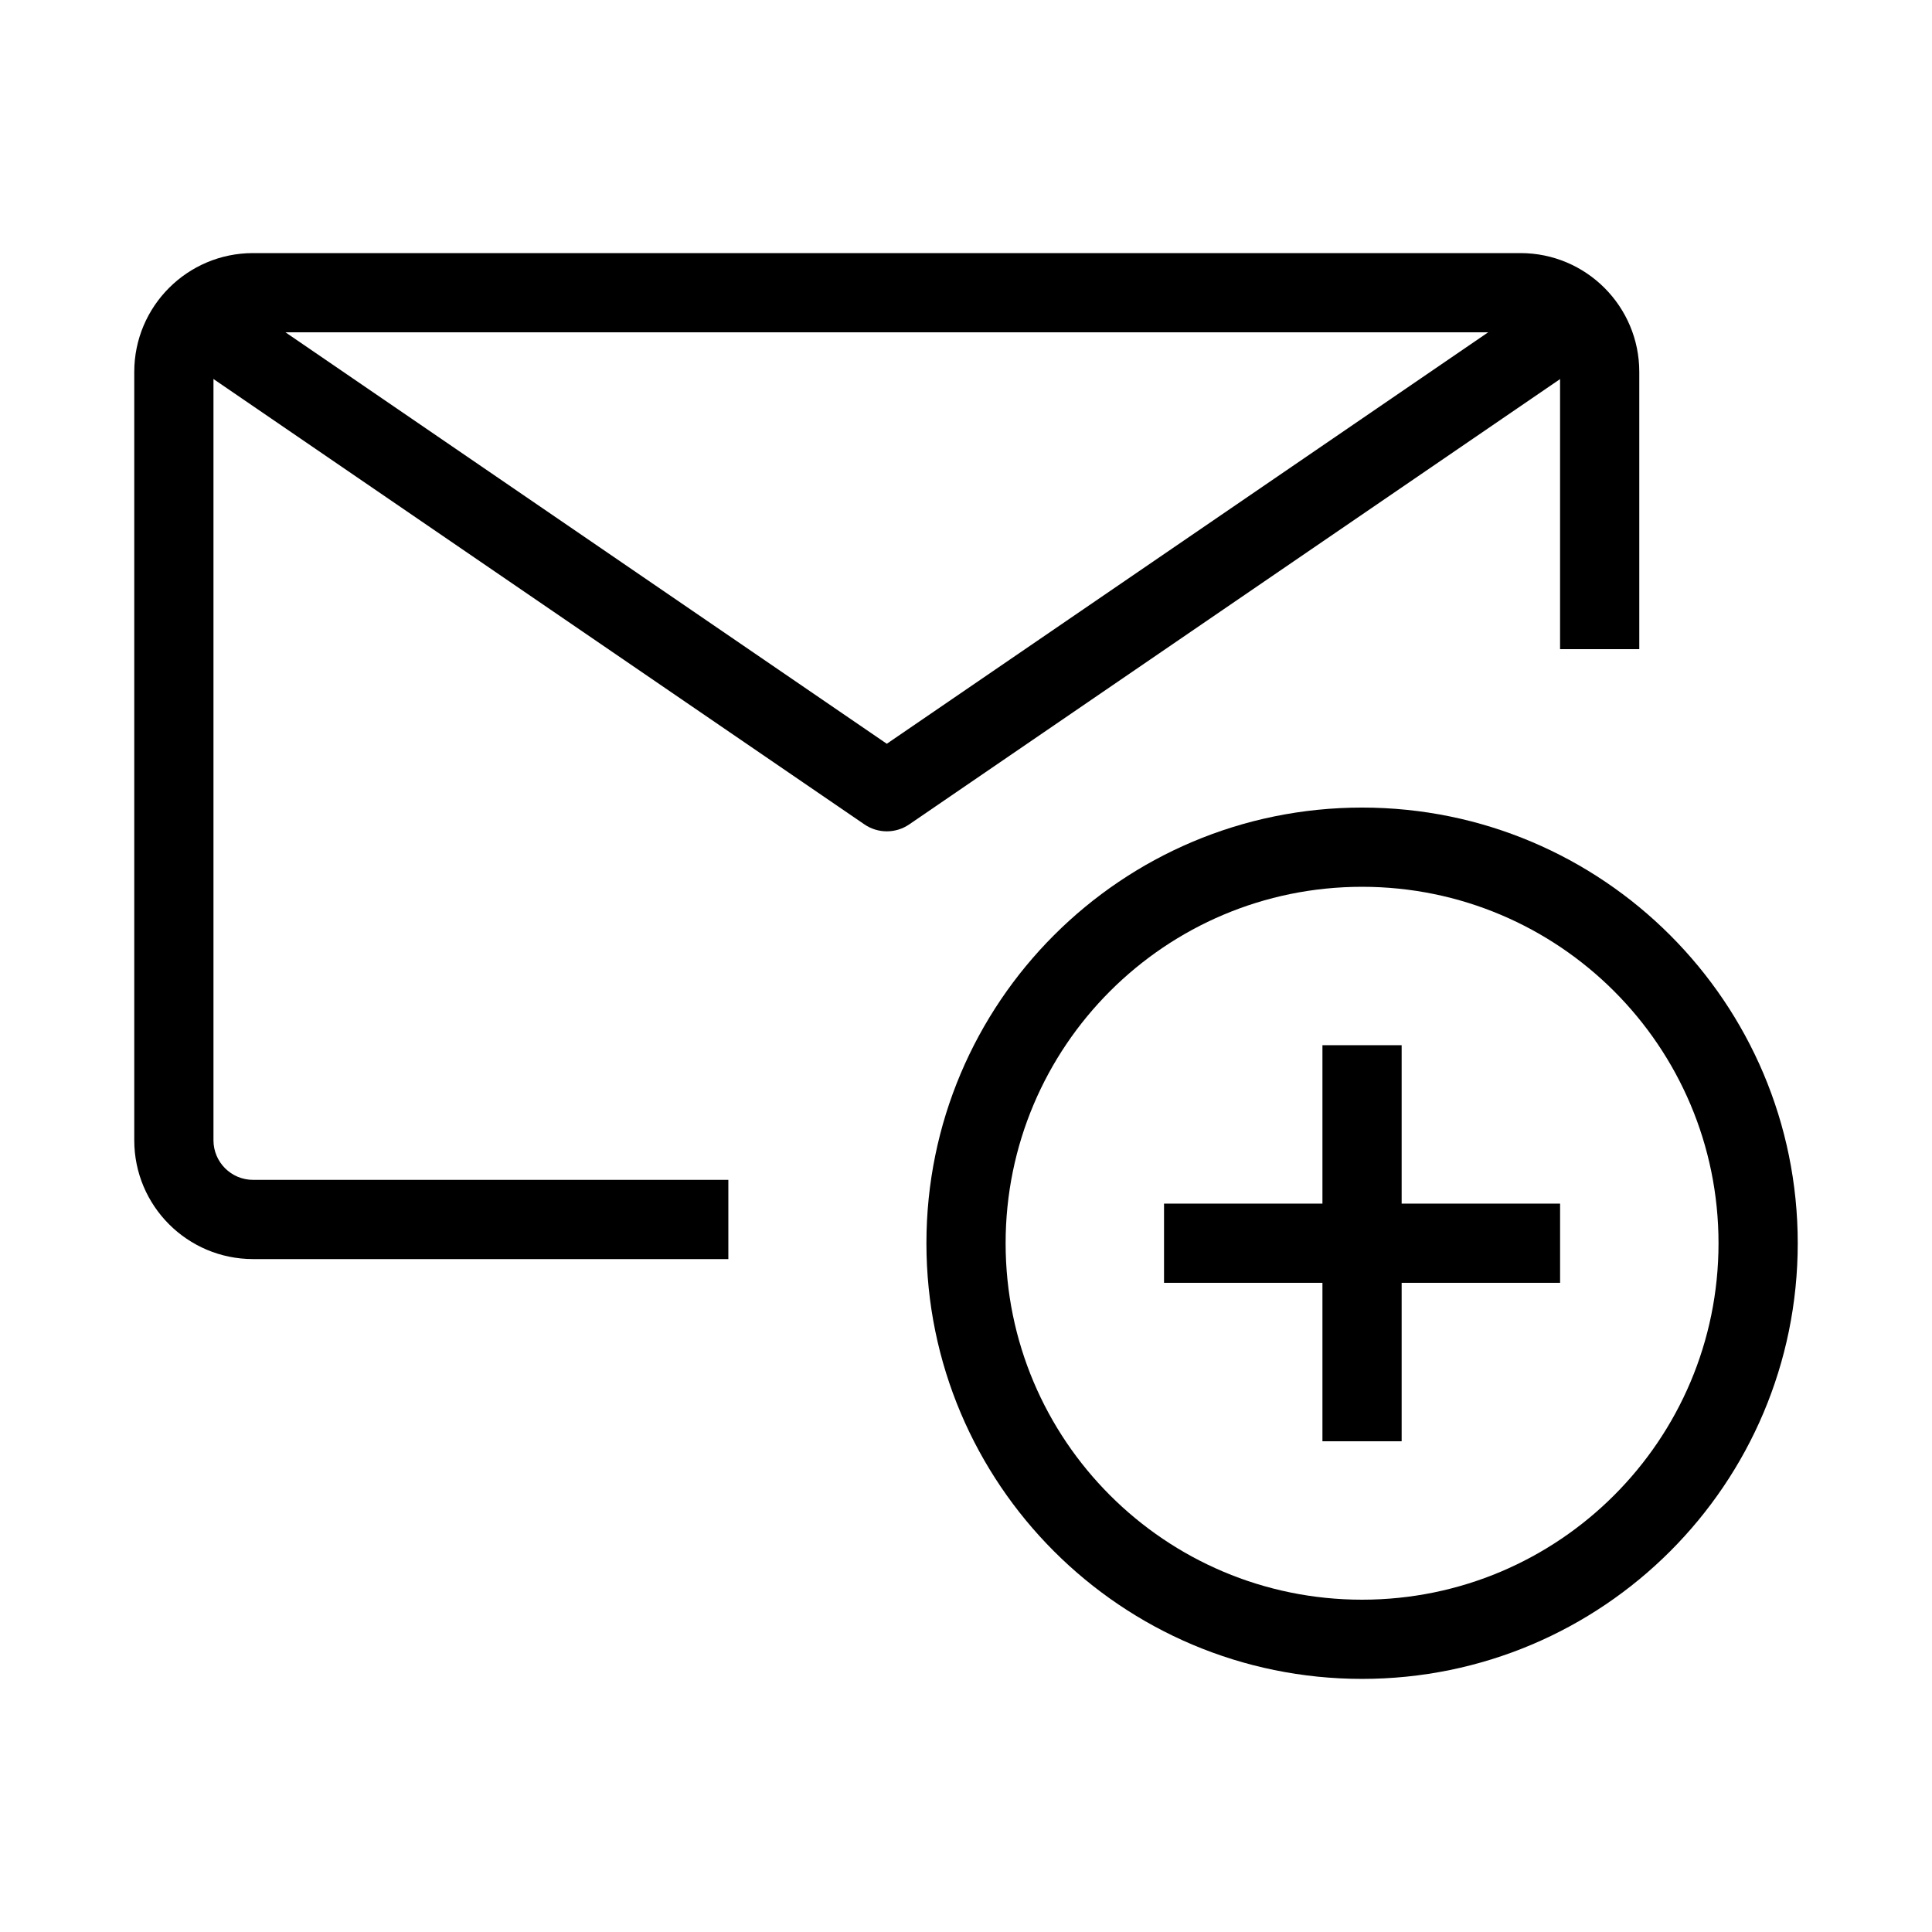 <?xml version="1.0" encoding="UTF-8"?>
<!-- Uploaded to: ICON Repo, www.svgrepo.com, Generator: ICON Repo Mixer Tools -->
<svg fill="#000000" width="800px" height="800px" version="1.1" viewBox="144 144 512 512" xmlns="http://www.w3.org/2000/svg">
 <g fill-rule="evenodd">
  <path d="m179.58 242.56c0-17.391 14.098-31.488 31.488-31.488h335.87c17.391 0 31.488 14.098 31.488 31.488v73.473h-20.992v-73.473c0-5.797-4.699-10.496-10.496-10.496h-335.87c-5.797 0-10.496 4.699-10.496 10.496v203.62c0 5.797 4.699 10.496 10.496 10.496h125.95v20.992h-125.95c-17.391 0-31.488-14.098-31.488-31.488z"/>
  <path d="m557.44 483.96h-104.96v-20.988h104.96z"/>
  <path d="m494.46 525.95v-104.96h20.992v104.96z"/>
  <path d="m373.09 362.48-179.48-122.8 11.852-17.324 173.55 118.75 173.56-118.75 11.852 17.324-179.48 122.8c-3.574 2.441-8.281 2.441-11.855 0z"/>
  <path d="m504.96 379.01c-52.168 0-94.461 42.293-94.461 94.465 0 52.168 42.293 94.461 94.461 94.461 52.172 0 94.465-42.293 94.465-94.461 0-52.172-42.293-94.465-94.465-94.465zm-115.45 94.465c0-63.766 51.688-115.46 115.45-115.46s115.46 51.691 115.46 115.46c0 63.762-51.691 115.45-115.46 115.45s-115.45-51.691-115.45-115.45z"/>
 </g>
</svg>